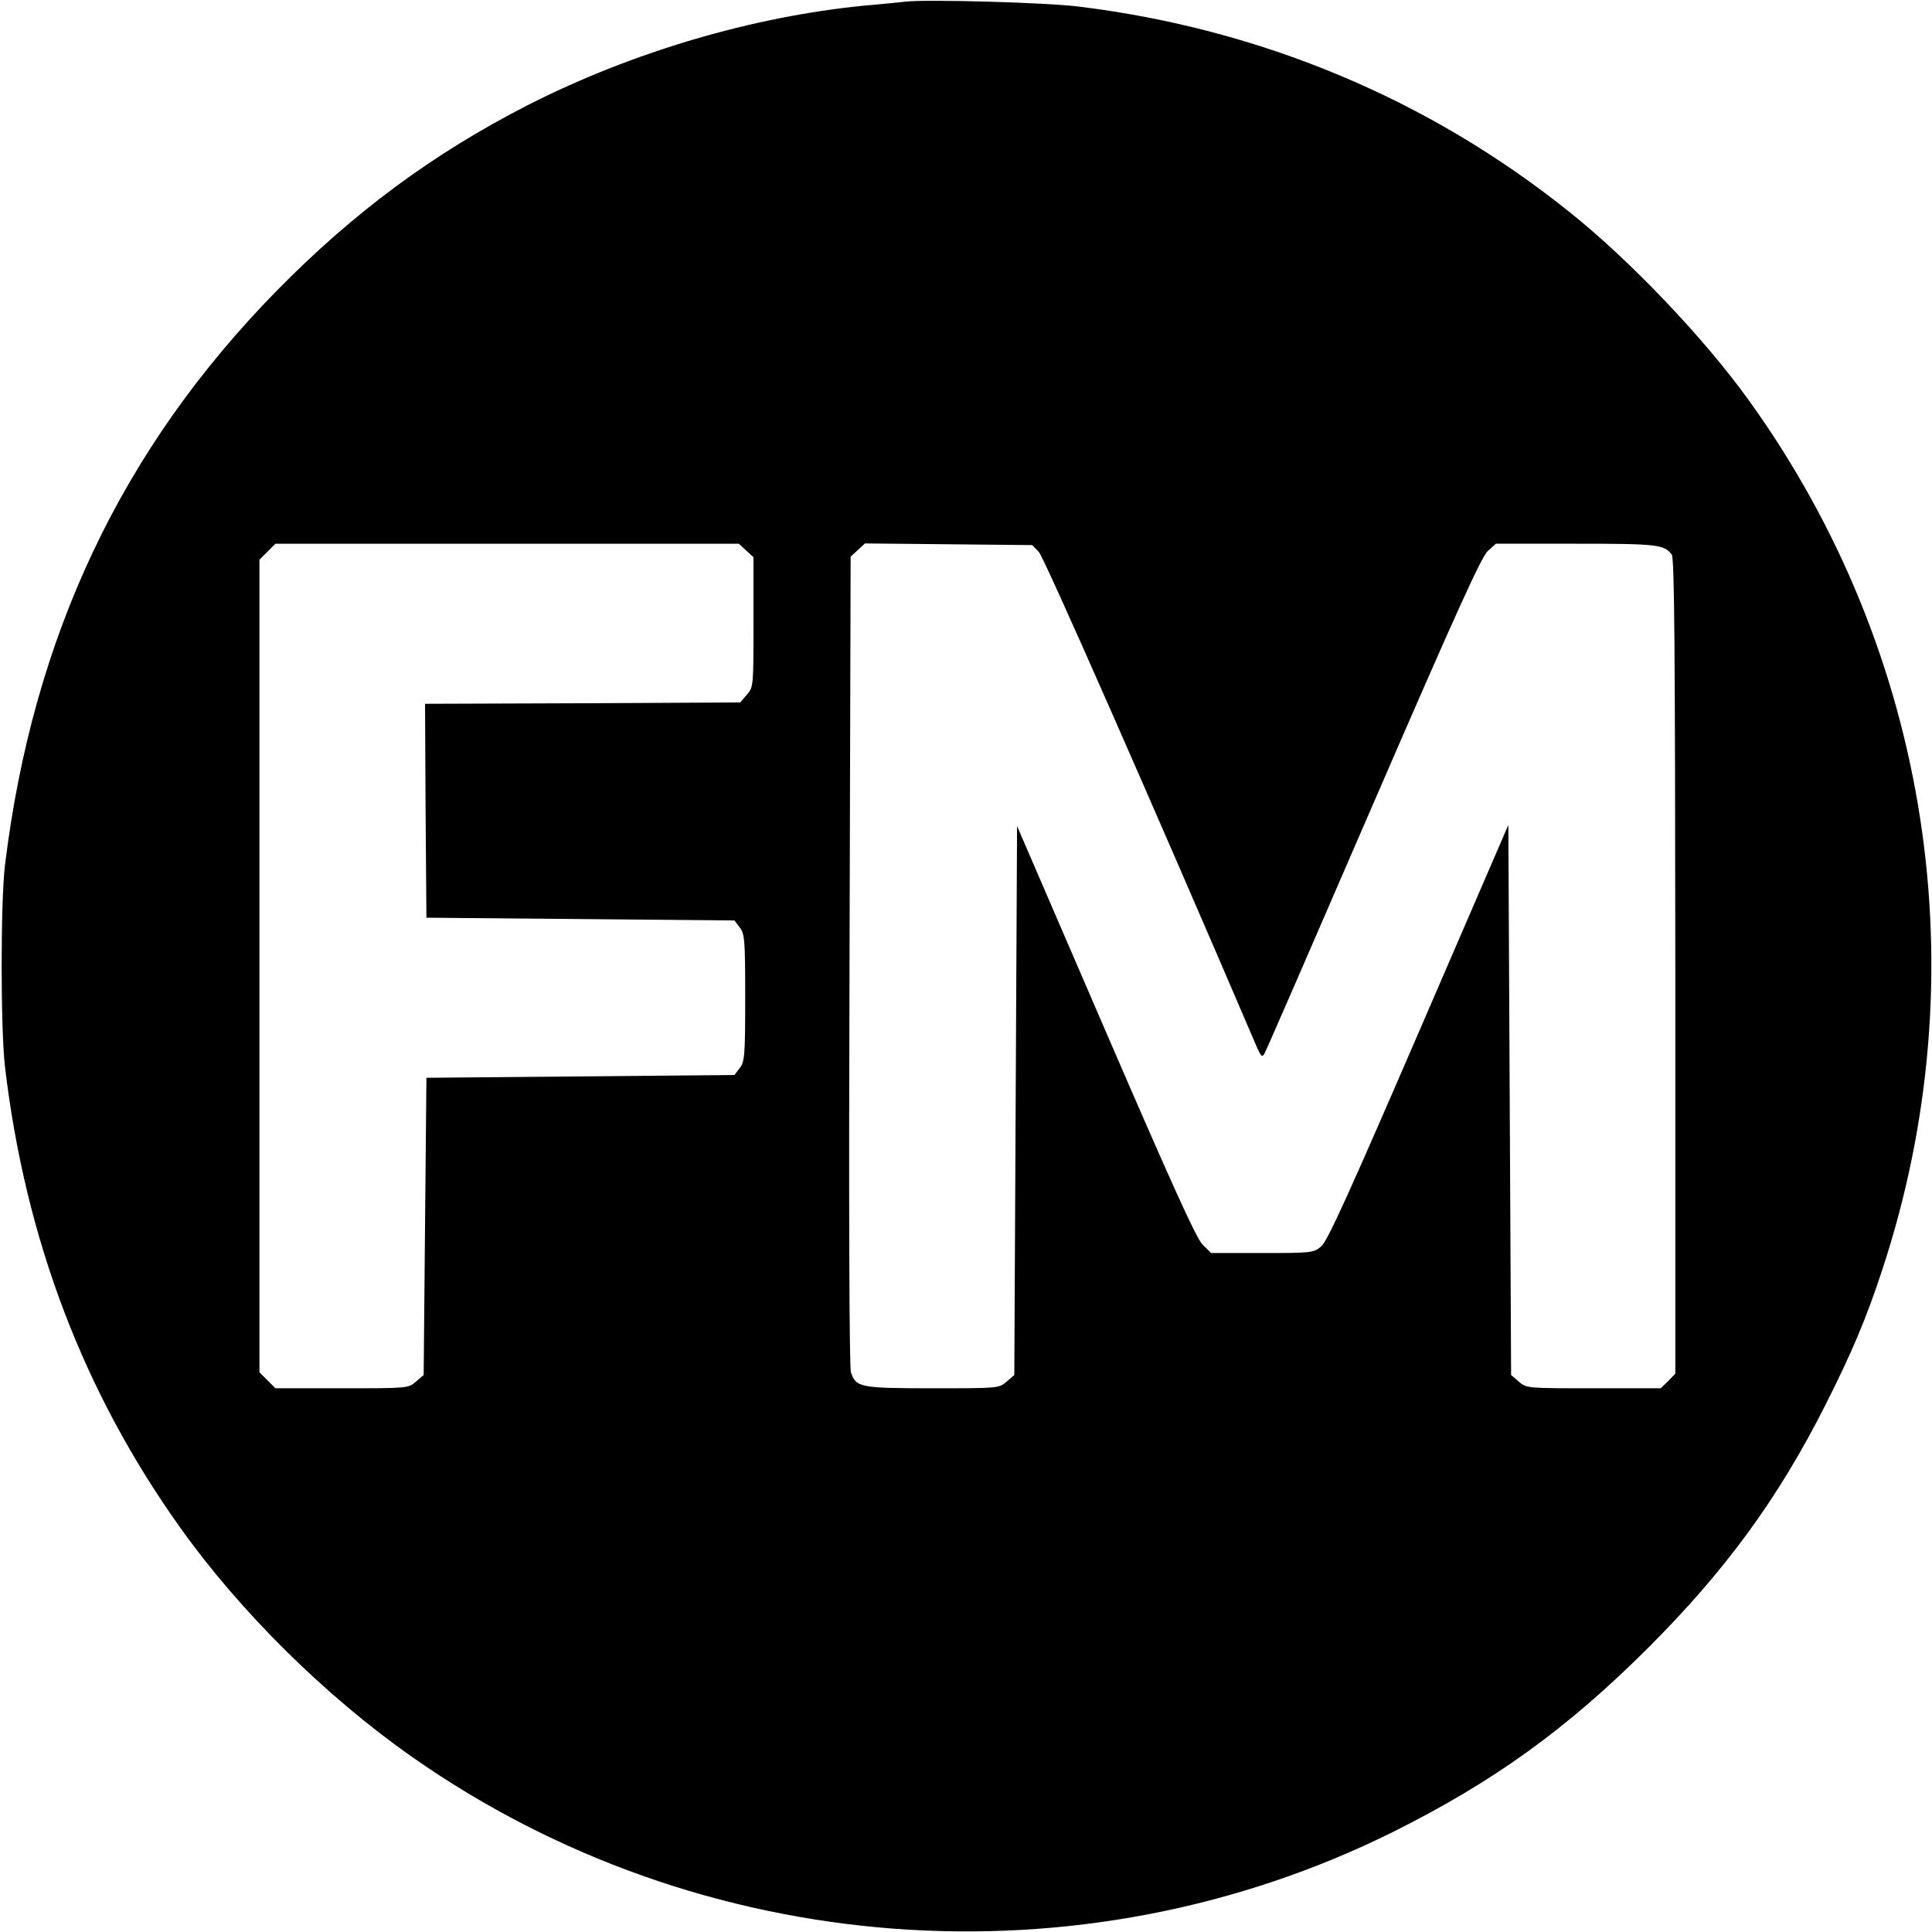 <svg version="1.0" xmlns="http://www.w3.org/2000/svg" width="933.333" height="933.333" viewBox="0 0 700 700"><path d="M328 .6c-1.9.2-8.4.9-14.5 1.4-41 4-84.6 16.9-122.5 36.2-34.3 17.6-62.8 38.7-90.8 67.2-56.1 57.2-88.3 125.2-98.4 208.1-1.6 13.3-1.6 59 0 73 7.4 62.5 28.4 117.8 63.5 167 21.8 30.6 52.9 61.3 84.2 83.2 104.3 73.1 241.8 83.5 355.5 26.9 36.4-18.2 62.7-37.2 92.1-66.5 28.3-28.3 47.3-54.4 64.3-88.1 9.6-19 14.8-31.3 20.6-49 35.3-107.1 17.4-223.7-48.4-315-16-22.3-43.1-50.8-65.1-68.3C517.6 35.9 456.8 10.5 391 2.4 379.3.9 335.7-.3 328 .6zm-57.6 198.9l2.6 2.4v23.5c0 23.4 0 23.5-2.4 26.3l-2.4 2.8-57.1.3-57.1.2.2 38.8.3 38.7 55.8.5 55.8.5 1.9 2.5c1.8 2.3 2 4.4 2 25.5s-.2 23.2-2 25.5l-1.9 2.5-55.8.5-55.8.5-.5 53.8-.5 53.9-2.8 2.4c-2.8 2.4-2.9 2.4-26.8 2.4H99.8l-2.9-2.9-2.9-2.9V202.8l2.9-2.9 2.9-2.9h167.9l2.7 2.5zm106 .5c1.9 1.9 42.2 93.5 78.6 178.5 1.9 4.4 2.3 4.8 3.2 3.1.6-1 18.3-41.7 39.4-90.5 30.1-69.5 39.1-89.2 41.4-91.4l3-2.7h29.1c29.5 0 31.8.3 34.6 3.9 1 1.2 1.2 34.8 1.3 149.2v147.6l-2.6 2.7-2.7 2.6h-24.3c-24.2 0-24.3 0-27.1-2.4l-2.8-2.4-.5-99.6-.5-99.7-32.5 75.2c-25.2 58.3-33.1 75.7-35.3 77.5-2.8 2.3-3.3 2.4-21.4 2.4h-18.5l-3.2-3.2c-2.3-2.5-10.9-21.4-35.1-77.4l-32-74.1-.5 99.5-.5 99.4-2.8 2.4c-2.8 2.4-2.9 2.4-26.8 2.4-26.2 0-27.8-.3-29.6-5.8-.6-1.6-.8-64.2-.5-149.1l.4-146.4 2.6-2.4 2.6-2.4 30.3.3 30.3.3 2.4 2.5z"/></svg>